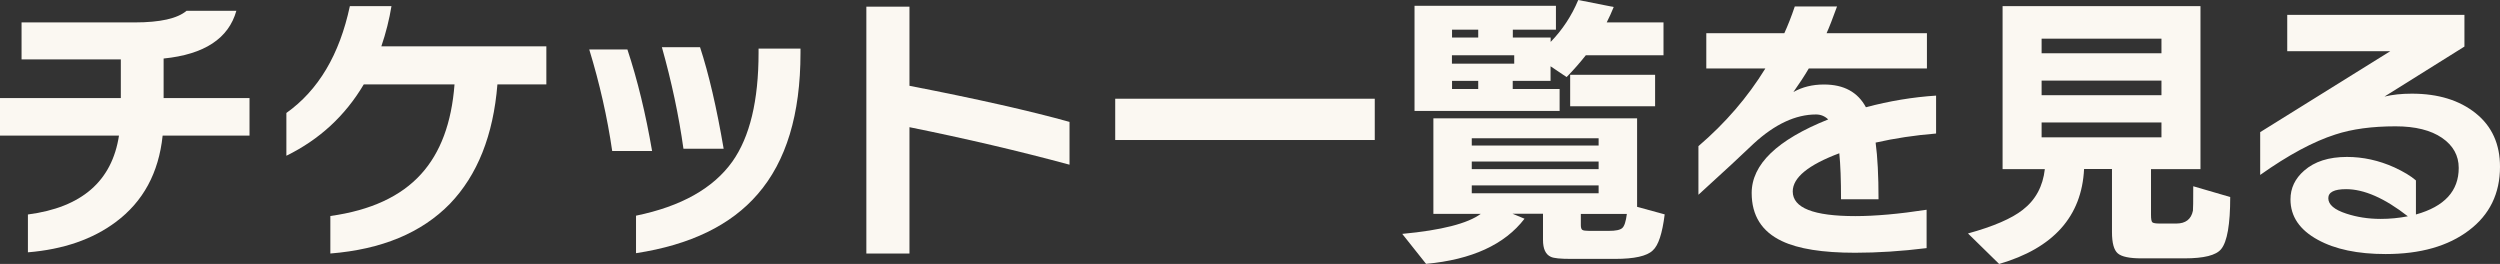 <?xml version="1.0" encoding="UTF-8"?>
<svg id="_レイヤー_2" data-name="レイヤー 2" xmlns="http://www.w3.org/2000/svg" viewBox="0 0 231.95 24.49">
  <rect x="0" y="0" width="231.95" height="24.49" fill="#333333" stroke="none"/>
  <defs>
    <style>
      .cls-1 {
        fill: #fbf8f2;
      }
    </style>
  </defs>
  <g id="_レイヤー_1-2" data-name="レイヤー 1">
    <g>
      <path class="cls-1" d="M23.14,12.58h-8.05c-.36,3.46-1.81,6.13-4.35,8.02-2.14,1.6-4.86,2.54-8.15,2.81v-3.51c4.99-.65,7.8-3.09,8.45-7.32H0v-3.48h11.21v-3.59H2v-3.43h10.5c2.36,0,3.96-.36,4.81-1.08h4.62c-.72,2.57-2.97,4.05-6.75,4.43v3.67h7.97v3.48Z"/>
      <path class="cls-1" d="M50.69,7.83h-4.54c-.38,4.72-1.85,8.41-4.4,11.07-2.63,2.7-6.33,4.24-11.1,4.62v-3.48c3.74-.52,6.55-1.82,8.42-3.89,1.8-1.98,2.83-4.75,3.1-8.32h-8.42c-1.73,2.92-4.12,5.12-7.18,6.62v-3.97c2.97-2.11,4.93-5.41,5.89-9.91h3.86c-.2,1.22-.51,2.47-.94,3.73h15.31v3.54Z"/>
      <path class="cls-1" d="M60.5,14.01h-3.7c-.45-3.11-1.16-6.25-2.13-9.42h3.54c.94,2.84,1.7,5.98,2.29,9.42ZM74.27,4.91c0,5.69-1.32,10.05-3.97,13.1-2.48,2.88-6.25,4.71-11.29,5.48v-3.48c4.19-.86,7.17-2.54,8.94-5.02,1.62-2.29,2.43-5.65,2.43-10.1v-.38h3.89v.4ZM67.14,13.8h-3.73c-.43-3.08-1.1-6.22-2-9.42h3.54c.81,2.47,1.54,5.61,2.19,9.42Z"/>
      <path class="cls-1" d="M99.23,15.28c-4.66-1.26-9.61-2.42-14.85-3.48v11.72h-4V.62h4v7.34c6.28,1.22,11.23,2.34,14.85,3.35v3.97Z"/>
      <path class="cls-1" d="M127.55,12.99h-24.08v-3.83h24.08v3.83Z"/>
      <path class="cls-1" d="M141.44,20.3c-1.84,2.39-4.88,3.79-9.13,4.18l-2.21-2.78c3.64-.34,6.07-.96,7.29-1.86h-4.4v-8.86h18.9v8.21l2.56.7c-.22,1.76-.58,2.88-1.11,3.35-.54.52-1.7.78-3.48.78h-4.13c-.95,0-1.57-.06-1.84-.19-.49-.22-.73-.74-.73-1.57v-2.43h-2.83l1.11.46ZM144.71,10.29h-13.47V.54h13.12v2.21h-4v.73h3.51v.41c1.1-1.13,1.95-2.43,2.56-3.89l3.29.65c-.2.49-.41.96-.65,1.43h5.27v3.05h-7.21c-.54.68-1.13,1.36-1.78,2.02l-1.49-1v1.35h-3.51v.76h4.35v2.02ZM137.15,3.48v-.73h-2.43v.73h2.43ZM140.49,5.91v-.78h-5.78v.78h5.78ZM137.15,8.26v-.76h-2.43v.76h2.43ZM148.32,13.5v-.67h-11.77v.67h11.77ZM148.32,15.69v-.7h-11.77v.7h11.77ZM148.32,17.93v-.73h-11.77v.73h11.77ZM153.56,9.86h-7.88v-2.92h7.88v2.92ZM150.94,19.85h-4.27v1.03c0,.23.04.38.14.45.09.06.3.09.62.09h1.84c.63,0,1.04-.08,1.24-.26.2-.17.34-.61.43-1.31Z"/>
      <path class="cls-1" d="M179.61,12.39c-1.96.16-3.82.44-5.59.84.18,1.33.27,3.09.27,5.26h-3.48c0-1.78-.05-3.2-.16-4.27-2.88,1.08-4.32,2.26-4.32,3.54,0,1.53,1.93,2.29,5.8,2.29,1.87,0,4.08-.2,6.62-.59v3.56c-2.34.29-4.55.43-6.64.43-3.01,0-5.27-.36-6.78-1.08-1.87-.88-2.81-2.37-2.81-4.46,0-2.66,2.37-4.94,7.1-6.83-.32-.31-.7-.46-1.13-.46-1.89,0-3.82.9-5.78,2.7-1.01.97-2.72,2.56-5.13,4.75v-4.51c2.5-2.14,4.57-4.54,6.21-7.21h-5.48v-3.27h7.24c.32-.7.65-1.53.97-2.48h3.92c-.4,1.1-.72,1.93-.97,2.48h9.31v3.27h-10.96c-.41.7-.89,1.43-1.43,2.19.83-.47,1.77-.7,2.84-.7,1.84,0,3.13.7,3.89,2.11,2.18-.58,4.35-.94,6.51-1.08v3.51Z"/>
      <path class="cls-1" d="M193.36,15.69c-.22,4.39-2.84,7.33-7.88,8.8l-2.89-2.83c2.36-.65,4.05-1.38,5.08-2.19,1.19-.92,1.87-2.18,2.05-3.78h-3.92V.57h18.36v15.12h-4.59v4.24c0,.38.04.61.12.69.08.08.31.12.69.12h1.54c.86,0,1.38-.4,1.54-1.19.02-.09.03-.85.03-2.27l3.43,1c0,2.54-.28,4.15-.84,4.83-.47.58-1.6.86-3.4.86h-4c-1.1,0-1.83-.15-2.19-.46-.36-.31-.54-.96-.54-1.97v-5.86h-2.59ZM200.54,4.94v-1.35h-11.12v1.35h11.12ZM200.54,8.83v-1.35h-11.12v1.35h11.12ZM200.54,12.74v-1.38h-11.12v1.38h11.12Z"/>
      <path class="cls-1" d="M231.95,15.47c0,2.48-.96,4.46-2.89,5.91-1.93,1.46-4.5,2.19-7.72,2.19-2.59,0-4.69-.44-6.29-1.32-1.69-.92-2.54-2.17-2.54-3.75,0-1.04.42-1.93,1.27-2.67.97-.85,2.29-1.27,3.97-1.27,1.49,0,2.96.32,4.4.97.86.4,1.53.8,2,1.21v3.16c2.65-.74,3.97-2.18,3.97-4.32,0-1.15-.52-2.08-1.55-2.79-1.04-.71-2.47-1.07-4.31-1.07-2.18,0-4.04.25-5.59.76-2.03.65-4.36,1.9-6.97,3.75v-3.97l12.07-7.51h-9.56V1.38h16.44v2.94l-7.42,4.64c.74-.18,1.58-.27,2.54-.27,2.45,0,4.42.61,5.93,1.82s2.25,2.87,2.25,4.96ZM223.39,20.06c-2.14-1.67-4.05-2.51-5.72-2.51-1.1,0-1.65.28-1.65.84,0,.59.56,1.07,1.67,1.43.97.32,2.03.49,3.19.49.85,0,1.68-.08,2.51-.24Z"/>
    </g>
  </g>
</svg>